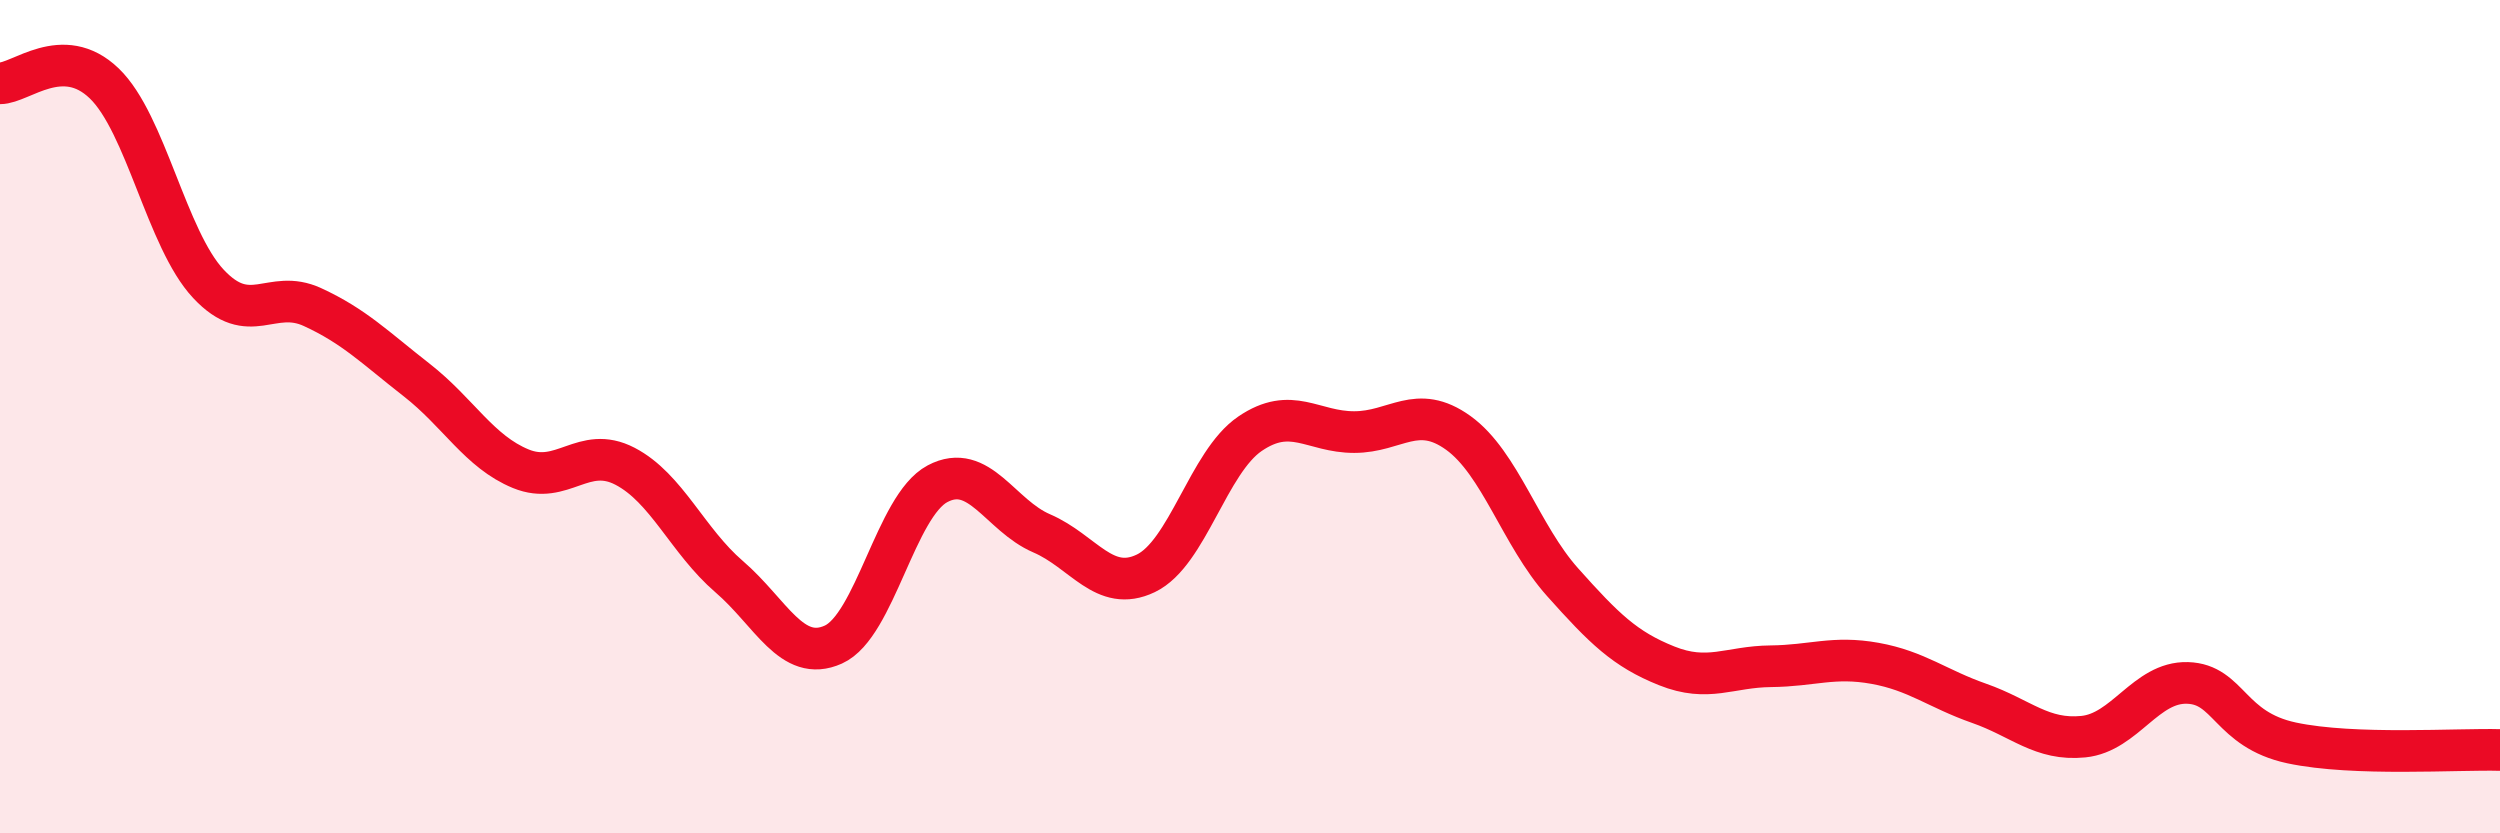 
    <svg width="60" height="20" viewBox="0 0 60 20" xmlns="http://www.w3.org/2000/svg">
      <path
        d="M 0,2 C 0.5,2 1.5,1.04 2.5,2 C 3.5,2.96 4,5.74 5,6.81 C 6,7.88 6.5,6.91 7.5,7.37 C 8.5,7.83 9,8.34 10,9.12 C 11,9.9 11.5,10.84 12.5,11.25 C 13.5,11.66 14,10.67 15,11.19 C 16,11.71 16.5,12.98 17.5,13.84 C 18.5,14.7 19,15.92 20,15.47 C 21,15.02 21.5,12.14 22.5,11.61 C 23.5,11.08 24,12.37 25,12.8 C 26,13.23 26.5,14.24 27.5,13.76 C 28.5,13.28 29,11.09 30,10.41 C 31,9.73 31.5,10.37 32.5,10.37 C 33.5,10.37 34,9.67 35,10.39 C 36,11.11 36.5,12.85 37.5,13.97 C 38.5,15.09 39,15.58 40,15.98 C 41,16.38 41.5,16 42.5,15.99 C 43.5,15.98 44,15.74 45,15.92 C 46,16.1 46.5,16.53 47.5,16.88 C 48.5,17.23 49,17.78 50,17.68 C 51,17.58 51.5,16.36 52.5,16.39 C 53.5,16.42 53.5,17.51 55,17.83 C 56.5,18.15 59,17.97 60,18L60 20L0 20Z"
        fill="#EB0A25"
        opacity="0.1"
        stroke-linecap="round"
        stroke-linejoin="round"
      />
      <path
        d="M 0,2 C 0.5,2 1.5,1.04 2.5,2 C 3.5,2.96 4,5.74 5,6.81 C 6,7.88 6.5,6.91 7.5,7.37 C 8.5,7.83 9,8.34 10,9.12 C 11,9.9 11.5,10.84 12.5,11.25 C 13.5,11.66 14,10.67 15,11.19 C 16,11.71 16.5,12.98 17.5,13.84 C 18.5,14.7 19,15.92 20,15.47 C 21,15.02 21.5,12.14 22.5,11.61 C 23.5,11.08 24,12.37 25,12.8 C 26,13.23 26.5,14.24 27.5,13.76 C 28.5,13.28 29,11.09 30,10.41 C 31,9.73 31.5,10.37 32.5,10.37 C 33.5,10.37 34,9.67 35,10.39 C 36,11.11 36.5,12.85 37.5,13.97 C 38.5,15.09 39,15.58 40,15.98 C 41,16.38 41.5,16 42.5,15.99 C 43.5,15.98 44,15.74 45,15.92 C 46,16.1 46.5,16.53 47.5,16.88 C 48.5,17.23 49,17.78 50,17.68 C 51,17.58 51.5,16.36 52.5,16.39 C 53.5,16.42 53.5,17.51 55,17.83 C 56.5,18.15 59,17.97 60,18"
        stroke="#EB0A25"
        stroke-width="1"
        fill="none"
        stroke-linecap="round"
        stroke-linejoin="round"
      />
    </svg>
  